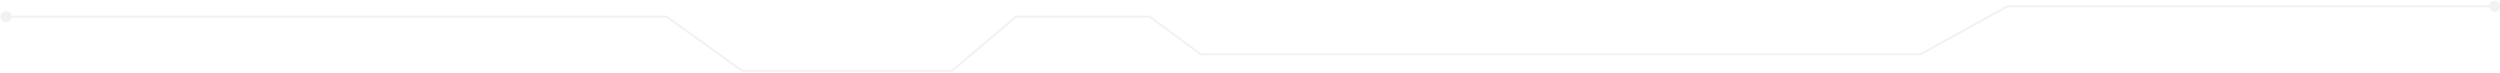<?xml version="1.0" encoding="UTF-8"?> <svg xmlns="http://www.w3.org/2000/svg" width="1200" height="35" viewBox="0 0 1200 35" fill="none"><path d="M1200.17 3C1200.17 1.527 1198.97 0.333 1197.5 0.333C1196.03 0.333 1194.83 1.527 1194.83 3C1194.83 4.473 1196.03 5.666 1197.5 5.666C1198.97 5.666 1200.17 4.473 1200.17 3ZM963.63 3V2.5H963.501L963.388 2.562L963.63 3ZM921.941 26V26.5H922.07L922.183 26.438L921.941 26ZM576.243 26L575.946 26.402L576.079 26.5H576.243V26ZM551.871 8L552.169 7.598L552.036 7.5H551.871V8ZM487.735 8V7.5H487.552L487.412 7.618L487.735 8ZM456.949 34V34.5H457.132L457.272 34.382L456.949 34ZM356.254 34L355.963 34.406L356.093 34.5H356.254V34ZM320 8L320.292 7.593L320.161 7.5H320V8ZM5.536 8C5.536 6.527 4.342 5.333 2.87 5.333C1.397 5.333 0.203 6.527 0.203 8C0.203 9.473 1.397 10.666 2.87 10.666C4.342 10.666 5.536 9.473 5.536 8ZM1197.5 3V2.5L963.63 2.5V3V3.5L1197.5 3.5V3ZM963.63 3L963.388 2.562L921.699 25.562L921.941 26L922.183 26.438L963.871 3.438L963.63 3ZM921.941 26V25.5L576.243 25.5V26V26.5L921.941 26.5V26ZM576.243 26L576.541 25.598L552.169 7.598L551.871 8L551.574 8.402L575.946 26.402L576.243 26ZM551.871 8V7.5L487.735 7.5V8V8.5L551.871 8.5V8ZM487.735 8L487.412 7.618L456.626 33.618L456.949 34L457.272 34.382L488.057 8.382L487.735 8ZM456.949 34V33.5L356.254 33.5V34V34.5L456.949 34.5V34ZM356.254 34L356.546 33.593L320.292 7.593L320 8L319.709 8.406L355.963 34.406L356.254 34ZM320 8V7.5L2.87 7.5V8V8.5L320 8.5V8Z" fill="#C0C0C0" fill-opacity="0.2"></path></svg> 